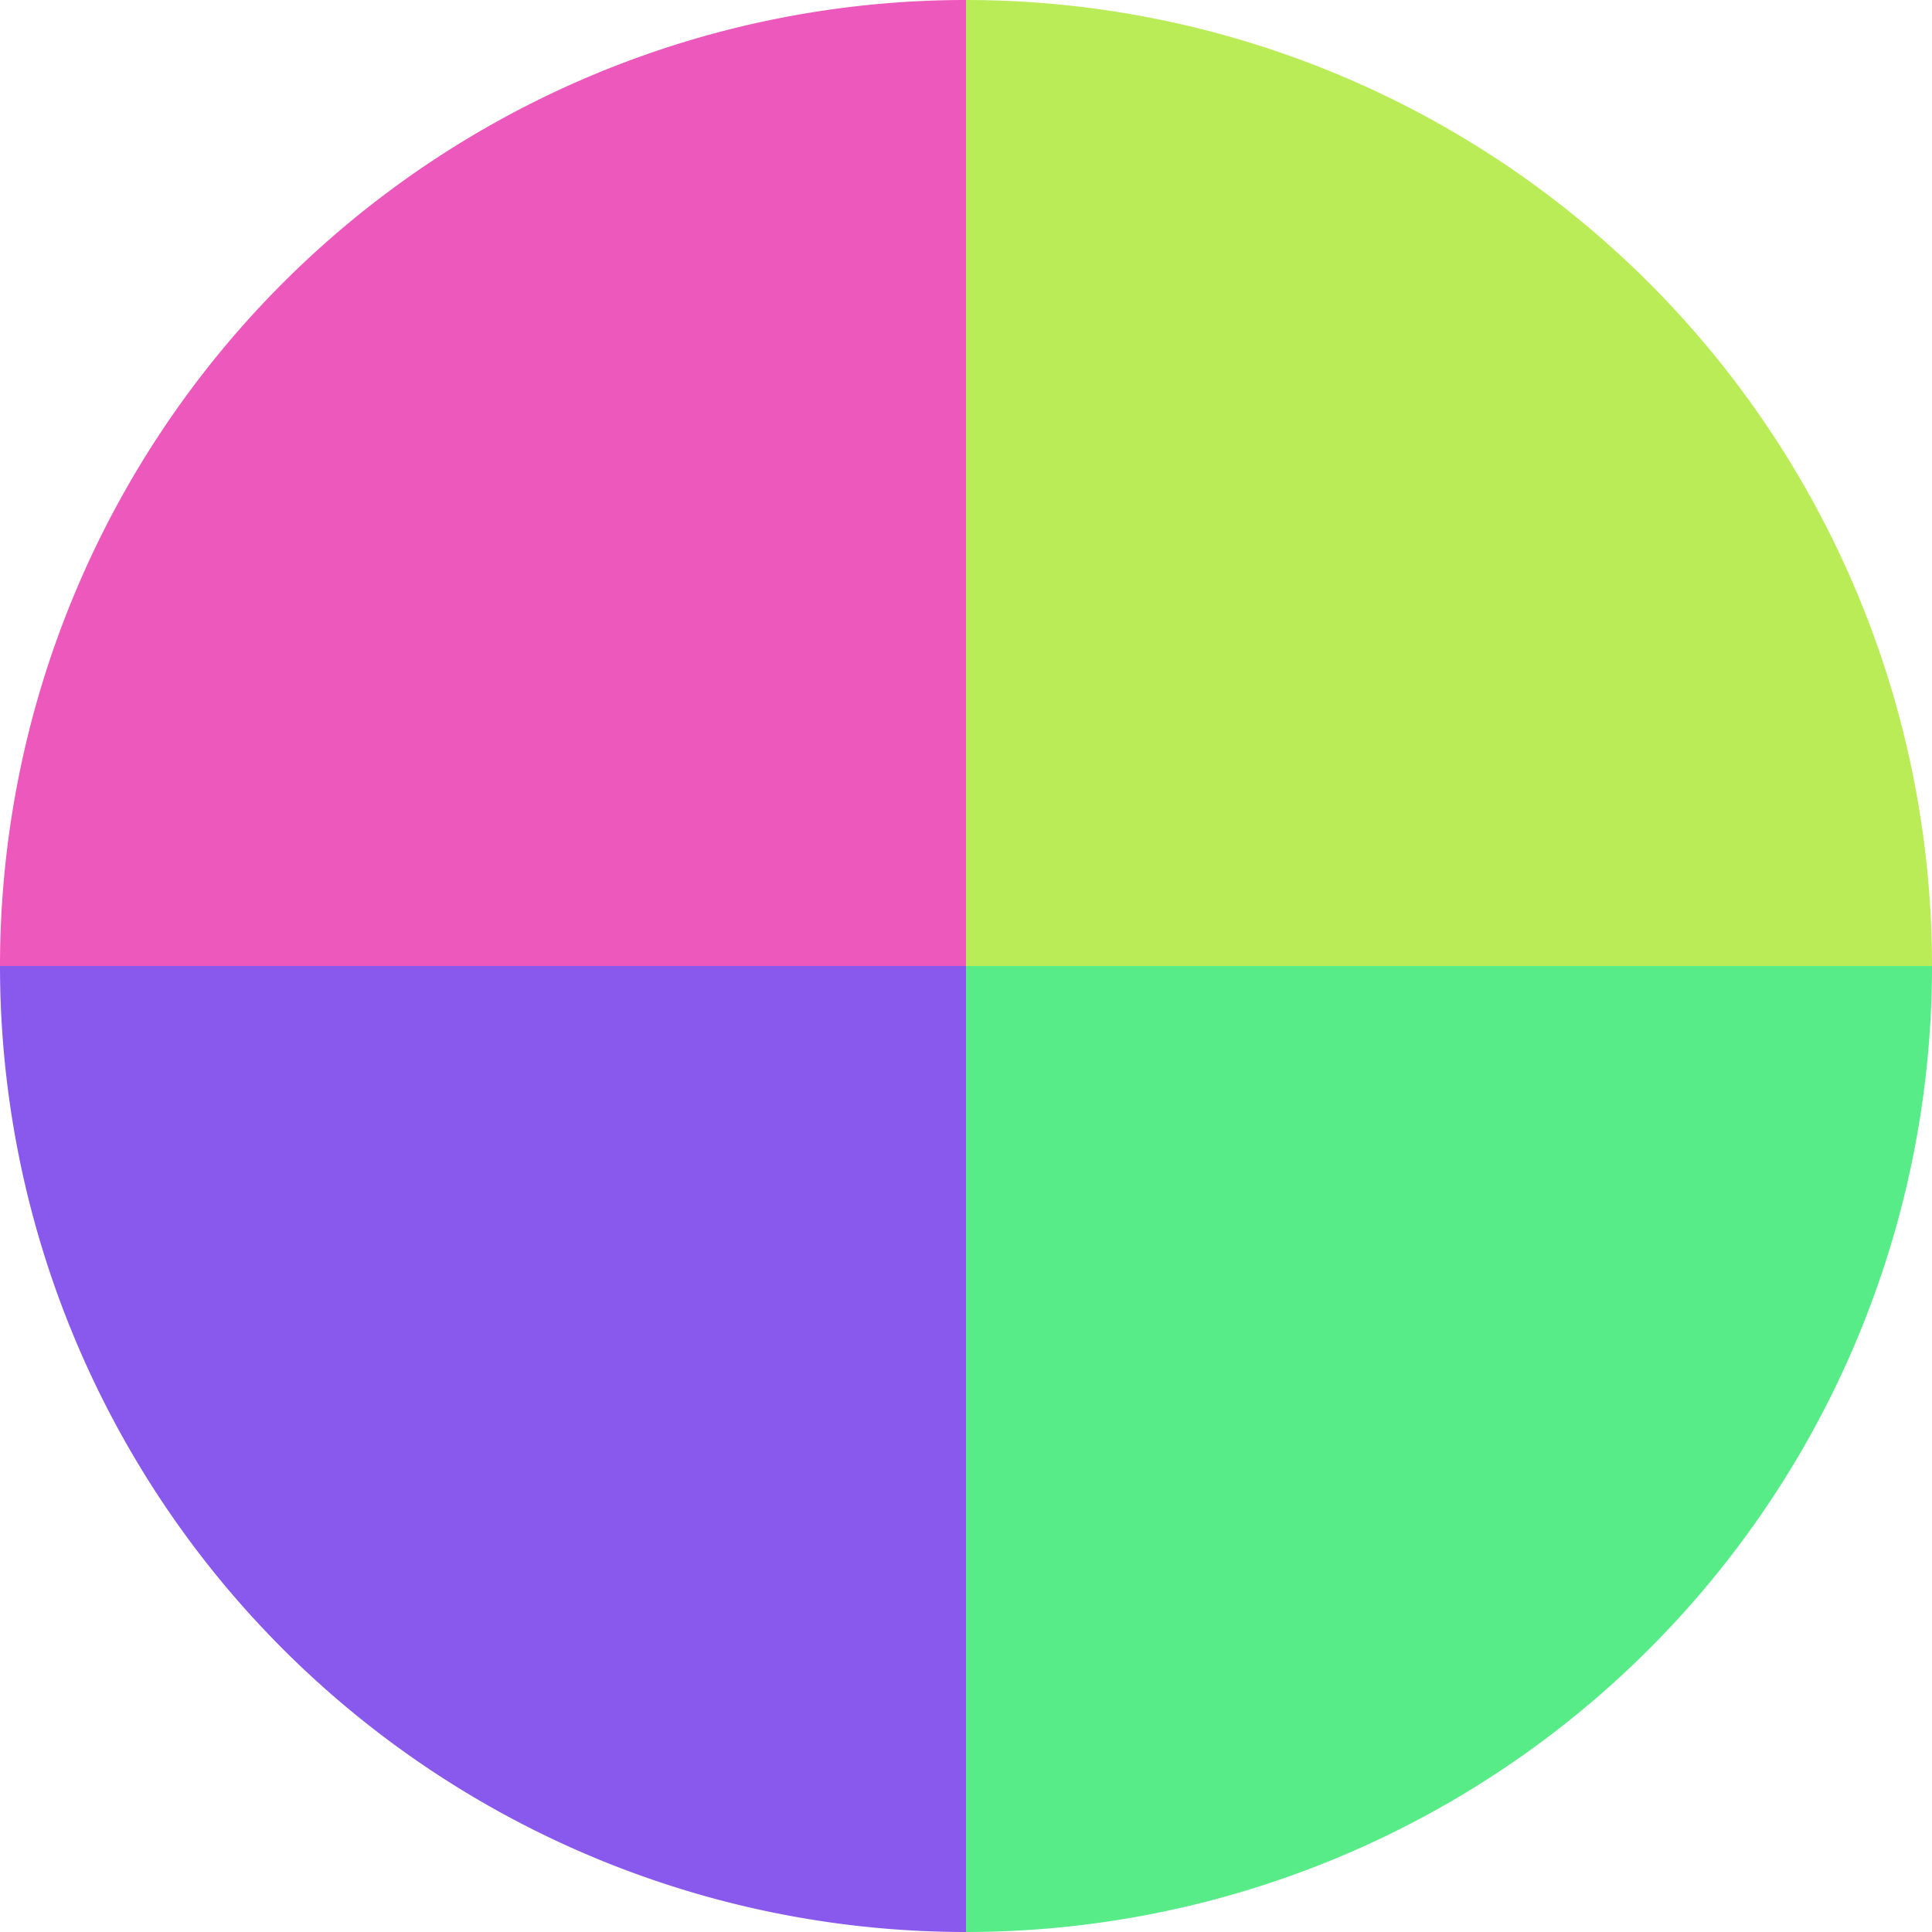 <?xml version="1.0" standalone="no"?>
<svg width="500" height="500" viewBox="-1 -1 2 2" xmlns="http://www.w3.org/2000/svg">
        <path d="M 0 -1 
             A 1,1 0 0,1 1 0             L 0,0
             z" fill="#baec58" />
            <path d="M 1 0 
             A 1,1 0 0,1 0 1             L 0,0
             z" fill="#58ec89" />
            <path d="M 0 1 
             A 1,1 0 0,1 -1 0             L 0,0
             z" fill="#8958ec" />
            <path d="M -1 0 
             A 1,1 0 0,1 -0 -1             L 0,0
             z" fill="#ec58bb" />
    </svg>
